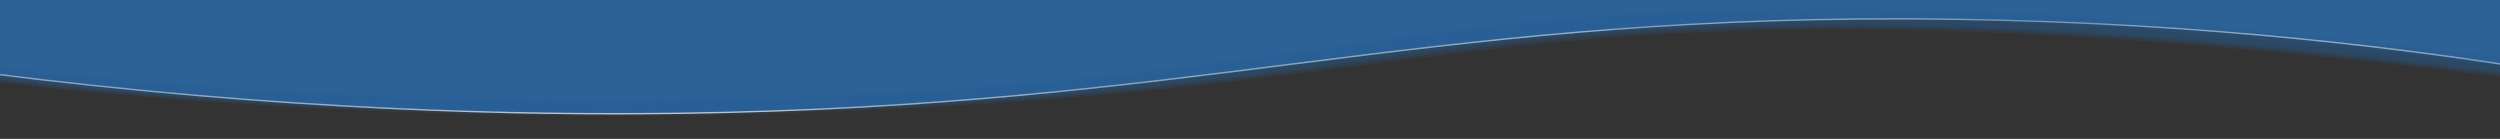 <svg xmlns="http://www.w3.org/2000/svg" xml:space="preserve" width="1800" height="100"><rect width="100%" height="100%" fill="#333333" stroke="none"/><path stroke-linecap="round" d="M500.5 57.5c-25.51-14.36-68-33.7-121-34-96.73-.56-140.16 62.86-242 68-30.63 1.55-77.69-1.62-137-29V.5h500Z" style="stroke:#fff;stroke-width:1;stroke-dasharray:none;stroke-linecap:butt;stroke-dashoffset:0;stroke-linejoin:miter;stroke-miterlimit:10;fill:#2d6296;fill-rule:nonzero;opacity:1" transform="matrix(3.64 0 0 1 -11.734 -9.95)" vector-effect="non-scaling-stroke"/><path d="M504 55.39c-27.69-11.49-55.28-23-84.5-30.1a232.6 232.6 0 0 0-39.61-6.4 209 209 0 0 0-22.25-.46 182.7 182.7 0 0 0-33.27 4.29 179 179 0 0 0-31.05 10.58c-19.32 8.44-37.41 19.55-56.77 27.94A281.4 281.4 0 0 1 154.23 83a310.5 310.5 0 0 1-84.09-3A302 302 0 0 1 29.3 69.93q-13.35-4.3-26.24-9.87T-22.1 47.7c-.74-.38.19 1.4.11 1.24.39.75 1 2.34 1.84 2.75 8.42 4.25 16.82 8.41 25.5 12.11a281 281 0 0 0 33.34 11.55 308.7 308.7 0 0 0 62.55 11.05 305.4 305.4 0 0 0 63.61-2.17c9.41-1.31 18.69-3 27.93-5.27A261 261 0 0 0 227 68.53c14.17-5.54 27.7-12.28 41.26-19.14q7-3.62 14.11-7a102.3 102.3 0 0 1 46.75-11.25 91.9 91.9 0 0 1 47.51-8.65c3.66.12 7.31.43 10.95.91 41.22 4.48 79.76 20.27 117.63 36.29.68.29.16-1.15.13-1.24-.21-.57-.64-2.79-1.34-3.06" style="stroke:none;stroke-width:1;stroke-dasharray:none;stroke-linecap:butt;stroke-dashoffset:0;stroke-linejoin:miter;stroke-miterlimit:4;fill:#2d6296;fill-rule:nonzero;opacity:.11" transform="matrix(3.64 0 0 1 -11.734 -9.95)" vector-effect="non-scaling-stroke"/><path d="M502.89 56.22q-9.47-3-18.58-6.9-9.58-4-19.28-7.66a378 378 0 0 0-39.65-12.94c-20.74-5.31-41.81-8.59-63.25-8.37a171.8 171.8 0 0 0-50 7.57c-13.64 4.3-26.63 10.53-39.33 17-9.41 4.81-18.69 9.89-28.21 14.46A281 281 0 0 1 215 71.61a288 288 0 0 1-76.2 14.84 287.5 287.5 0 0 1-42.12-.64 290 290 0 0 1-41.56-6.45A298 298 0 0 1 15 67.23L2 61.94q-12.85-5.59-25.09-12.43c-.51-.27-.5.72 0 1Q-14 55.68-4.3 60 2 63.08 8.59 65.58a298 298 0 0 0 33.26 11.36 306.2 306.2 0 0 0 69.51 10.7c46 1.71 92.67-7 134.09-27.37 6.26-3.07 12.43-6.3 18.62-9.52 18.93-9.84 38.37-20.25 59.37-24.89a211 211 0 0 1 22.06-3.68 180 180 0 0 1 27.78-.66 252 252 0 0 1 58.62 10.07c11.13 3.2 22.09 6.91 32.92 11l12.89 5.06a212 212 0 0 0 24.84 9.26c.39.09.82-.52.34-.69" style="stroke:none;stroke-width:1;stroke-dasharray:none;stroke-linecap:butt;stroke-dashoffset:0;stroke-linejoin:miter;stroke-miterlimit:4;fill:#2d6296;fill-rule:nonzero;opacity:.11" transform="matrix(3.64 0 0 1 -11.734 -9.94)" vector-effect="non-scaling-stroke"/><path d="M503.88 56.3c-23.29-10-46.67-19.68-71-26.74-20.72-6-42.28-10.25-63.92-10.52a199.4 199.4 0 0 0-27.64 1.45 172 172 0 0 0-27.24 5.73c-10.07 3-20.05 7.36-29.5 11.91C276.63 41.94 268.82 46 261 50s-15.4 7.93-23.33 11.36a285 285 0 0 1-33.78 12.16 303 303 0 0 1-34.67 7.8q-10.5 1.74-21.1 2.47-10.56 1.06-21.18 1.13a327.4 327.4 0 0 1-70.07-7.08q-10.36-2.19-20.46-5.32-10.18-2.82-20.08-6.58L3.25 60.71q-13-5.55-25.33-12.32a2.5 2.5 0 0 0 .53 1.49c.94 1.72 1.91 3.41 2.91 5.09s2 3.36 3.05 5c.2.492.55.908 1 1.19 13.09 6.12 26.17 12 40 16.38A333 333 0 0 0 60.2 86.7 337 337 0 0 0 95.8 92q10.77 1 21.58 1.12 10.8.39 21.61-.18A339.7 339.7 0 0 0 210 81.6c22.14-6 43-15.25 63.69-25.07 15.08-7.18 30.23-14.34 46.31-19a167.8 167.8 0 0 1 57.31-6.18 273.8 273.8 0 0 1 55.51 9.78 408 408 0 0 1 39 13.25c12.61 4.9 25 10.31 37.23 16a2.54 2.54 0 0 0-.26-1.57q-.93-2.82-2-5.59t-2.12-5.54a2.54 2.54 0 0 0-.79-1.38" style="stroke:none;stroke-width:1;stroke-dasharray:none;stroke-linecap:butt;stroke-dashoffset:0;stroke-linejoin:miter;stroke-miterlimit:4;fill:#2d6296;fill-rule:nonzero;opacity:.11" transform="matrix(3.64 0 0 1 -11.698 -9.94)" vector-effect="non-scaling-stroke"/><path d="M503.31 57.46C482.17 48.41 461 39.64 439 32.67a272 272 0 0 0-59.61-12 187 187 0 0 0-55.25 3.67c-19.28 4.18-37.28 13-54.74 21.89-7.78 4-15.51 8.07-23.4 11.83a292 292 0 0 1-29.51 12.19 289.1 289.1 0 0 1-97.17 15.64 305.7 305.7 0 0 1-69.73-8.63A299 299 0 0 1 16 67.11l-13.07-5.2q-12.93-5.5-25.3-12.26c-1.11-.58 1.27 2.7 1 2.29q1.34 1.94 2.74 3.83a10.5 10.5 0 0 0 1.57 1.88q9.52 5 19.48 9 9.81 4.35 20 7.74a295 295 0 0 0 41.47 11 337.8 337.8 0 0 0 71.26 5.49 299 299 0 0 0 57.12-7.37 303 303 0 0 0 34.46-10 342 342 0 0 0 34-14.33c7.69-3.69 15.32-7.49 23-11.14A244 244 0 0 1 312 36.31a160.7 160.7 0 0 1 30.75-7.12 192 192 0 0 1 26.8-1.33c20.81.42 41.36 4 61.39 9.6 26.32 7.33 51.73 17.73 76.53 29.09a1.32 1.32 0 0 0-.16-1.07 58 58 0 0 0-1.57-3.63c-.42-.85-1.31-3.91-2.43-4.39" style="stroke:none;stroke-width:1;stroke-dasharray:none;stroke-linecap:butt;stroke-dashoffset:0;stroke-linejoin:miter;stroke-miterlimit:4;fill:#2d6296;fill-rule:nonzero;opacity:.11" transform="matrix(3.64 0 0 1 -11.734 -9.95)" vector-effect="non-scaling-stroke"/><path d="M503.94 53.93c-27.7-11.47-55.29-23-84.51-30.08a232 232 0 0 0-39.64-6.38A205 205 0 0 0 357.5 17a183.3 183.3 0 0 0-33.33 4.31A179.7 179.7 0 0 0 293 31.93c-19.38 8.46-37.47 19.59-56.87 28a280.7 280.7 0 0 1-82.28 21.69 309.8 309.8 0 0 1-84-3 301 301 0 0 1-40.76-10.09q-13.33-4.32-26.2-9.88t-25.13-12.37c-.72-.38.12 1.34.06 1.21.35.72.93 2.3 1.71 2.69C-12.08 54.43-3.7 58.59 5 62.29a278 278 0 0 0 33.17 11.55 307.3 307.3 0 0 0 62.33 11.09 304.2 304.2 0 0 0 63.41-2.1c9.39-1.29 18.64-3 27.86-5.23a261 261 0 0 0 34.13-10.42c14.2-5.55 27.76-12.31 41.36-19.18q7-3.64 14.19-7a103.06 103.06 0 0 1 47-11.3 92.4 92.4 0 0 1 47.77-8.7c3.68.118 7.351.422 11 .91 41.23 4.46 79.78 20.25 117.7 36.26.67.28.2-1.09.17-1.21-.09-.55-.52-2.76-1.15-3.03" style="stroke:none;stroke-width:1;stroke-dasharray:none;stroke-linecap:butt;stroke-dashoffset:0;stroke-linejoin:miter;stroke-miterlimit:4;fill:#2d6296;fill-rule:nonzero;opacity:.11" transform="matrix(3.64 0 0 1 -11.698 -9.95)" vector-effect="non-scaling-stroke"/><path d="M503.45 54.94c-23.3-10-46.7-19.69-71.09-26.74-20.73-6-42.32-10.22-64-10.47a200 200 0 0 0-27.67 1.51A173 173 0 0 0 313.44 25c-10.09 3-20.08 7.43-29.53 12-7.91 3.87-15.73 7.94-23.56 12S245 56.92 237 60.35a281 281 0 0 1-33.78 12.16 302 302 0 0 1-34.67 7.77q-10.46 1.72-21.07 2.44-10.56 1.05-21.18 1.1a327 327 0 0 1-70-7.19q-10.35-2.2-20.44-5.35-10.18-2.84-20.06-6.61L2.69 59.42q-12.94-5.55-25.29-12.35a2.3 2.3 0 0 0 .47 1.43q1.29 2.46 2.69 4.88t2.83 4.8c.199.477.55.875 1 1.13 13 6.16 26 12.06 39.73 16.53a331 331 0 0 0 34.62 9.29 337 337 0 0 0 35.46 5.44q10.73 1.09 21.5 1.21 10.77.43 21.54-.09a336 336 0 0 0 70.82-11.07c22.19-6 43.1-15.23 63.73-25.15 15.21-7.31 30.42-14.61 46.61-19.42a168.3 168.3 0 0 1 57.73-6.51c46.29 2.74 90.49 19.55 132.2 38.84a2.4 2.4 0 0 0-.23-1.51c-.59-1.79-1.2-3.57-1.86-5.34s-1.29-3.53-2-5.28a2.37 2.37 0 0 0-.79-1.31" style="stroke:none;stroke-width:1;stroke-dasharray:none;stroke-linecap:butt;stroke-dashoffset:0;stroke-linejoin:miter;stroke-miterlimit:4;fill:#2d6296;fill-rule:nonzero;opacity:.11" transform="matrix(3.64 0 0 1 -11.698 -9.95)" vector-effect="non-scaling-stroke"/><path d="M503.73 58.72c-19-8-38-16-57.62-22.52-21.39-7.09-43.61-12.66-66.17-14.2a215 215 0 0 0-27.68-.17 182.5 182.5 0 0 0-27.54 3.81c-19.28 4.17-37.28 13-54.74 21.84-7.78 4-15.51 8.14-23.42 11.83l-22.46 9.75a206 206 0 0 1-20.39 6.71 304 304 0 0 1-34.61 7.82q-10.47 1.74-21 2.48-10.55 1.08-21.14 1.15a327.3 327.3 0 0 1-69.93-7q-10.35-2.17-20.43-5.29-10.17-2.79-20-6.54L3.44 63.2q-13-5.51-25.31-12.26c-1-.52 1.06 2.3.78 1.91.76 1 1.54 2.06 2.33 3.06a7.1 7.1 0 0 0 1.36 1.48C-4.5 63.66 8.4 69.65 22 74.23a329 329 0 0 0 34.45 9.57 334 334 0 0 0 35.3 5.73q10.69 1.17 21.44 1.37 10.73.52 21.48.08a333 333 0 0 0 35.65-3.36 325 325 0 0 0 35.08-7.32c19-5 37.17-12.49 54.81-21C275.57 51.89 290.7 44 306.68 38a164 164 0 0 1 57.05-10.52 244 244 0 0 1 53.51 6.2 328 328 0 0 1 39.64 11.79c17.06 6.16 33.75 13.15 50.3 20.57a1 1 0 0 0-.09-.89c-.4-1-.83-2-1.3-2.93s-1.07-3.08-2.06-3.5" style="stroke:none;stroke-width:1;stroke-dasharray:none;stroke-linecap:butt;stroke-dashoffset:0;stroke-linejoin:miter;stroke-miterlimit:4;fill:#2d6296;fill-rule:nonzero;opacity:.11" transform="matrix(3.64 0 0 1 -11.734 -9.94)" vector-effect="non-scaling-stroke"/><path d="M502.79 53c-21.18-9.09-42.46-17.86-64.46-24.81a270 270 0 0 0-59.75-11.85 187.5 187.5 0 0 0-55.45 3.93c-19.35 4.29-37.4 13.25-54.92 22.26-7.79 4-15.53 8.16-23.43 11.94l-9.36 4.37c-10.82 5-22.15 8.82-33.79 11.39a138.4 138.4 0 0 1-27.37 7.17q-10.39 2.06-21 3.09a318 318 0 0 1-35.18 1.57 304.6 304.6 0 0 1-69.58-8.89A298 298 0 0 1 15 62.87L2 57.62q-12.9-5.57-25.2-12.37c-.94-.49.6 2.17.47 1.91a83 83 0 0 0 1.79 3.17 6.5 6.5 0 0 0 1.09 1.55Q-10.49 56.94-.68 61 9 65.47 19 68.94A291 291 0 0 0 59.91 80.3a332 332 0 0 0 70.41 6.17 305 305 0 0 0 42.33-4.09 270 270 0 0 0 28-6.13 311 311 0 0 0 54.58-20.87c7.81-3.8 15.55-7.72 23.37-11.5a254 254 0 0 1 28.89-12.32A164.7 164.7 0 0 1 339 23.93a198 198 0 0 1 27.31-1.59c21.05.24 41.87 3.72 62.16 9.27 26.49 7.26 52.23 17.58 77.09 29.15a1 1 0 0 0 0-.91c-.31-1-.65-2.07-1-3.08-.29-.77-.83-3.34-1.77-3.77" style="stroke:none;stroke-width:1;stroke-dasharray:none;stroke-linecap:butt;stroke-dashoffset:0;stroke-linejoin:miter;stroke-miterlimit:4;fill:#2d6296;fill-rule:nonzero;opacity:.11" transform="matrix(3.64 0 0 1 -11.698 -9.95)" vector-effect="non-scaling-stroke"/><path d="M504.24 58.15c-23.26-10-46.63-19.7-71-26.77-20.7-6-42.23-10.3-63.86-10.63a201 201 0 0 0-27.62 1.38 172.4 172.4 0 0 0-27.24 5.64A197.7 197.7 0 0 0 285 39.56c-7.93 3.78-15.75 7.81-23.59 11.8S246 59.27 238.1 62.69a288 288 0 0 1-33.78 12.18 305 305 0 0 1-34.65 7.83q-10.48 1.76-21.08 2.5-10.59 1.08-21.17 1.16a327.7 327.7 0 0 1-70.05-7Q47 77.25 36.9 74.13q-10.18-2.79-20.08-6.53L3.73 62.4q-13-5.51-25.36-12.26a2 2 0 0 0 .5 1.32q1.32 2.24 2.75 4.42c.94 1.46 1.9 2.9 2.9 4.33a2 2 0 0 0 1 1c13.09 6.11 26.16 12 40 16.36a334 334 0 0 0 34.74 9.13A342 342 0 0 0 95.85 92q10.77 1 21.58 1.11 10.8.39 21.6-.19a339 339 0 0 0 71-11.35c22.15-6 43-15.27 63.7-25.09 15.09-7.18 30.24-14.33 46.33-19a168.1 168.1 0 0 1 57.32-6.14c46.16 2.94 90.19 19.8 131.78 39.07a2 2 0 0 0-.24-1.39q-.92-2.47-1.92-4.88c-.64-1.62-1.3-3.23-2-4.82a2.14 2.14 0 0 0-.76-1.17" style="stroke:none;stroke-width:1;stroke-dasharray:none;stroke-linecap:butt;stroke-dashoffset:0;stroke-linejoin:miter;stroke-miterlimit:4;fill:#2d6296;fill-rule:nonzero;opacity:.11" transform="matrix(3.64 0 0 1 -11.698 -9.95)" vector-effect="non-scaling-stroke"/><path d="M502.83 54.92c-39.81-16.79-80.46-33.41-124-36.59a201 201 0 0 0-27.74-.1 159.3 159.3 0 0 0-27.59 3.91 181 181 0 0 0-25.89 8.47c-8.23 3.38-16.24 7.19-24.17 11.21-16.75 8.48-33.23 17.66-50.88 24.18q-13.42 4.94-27.25 8.66a173.3 173.3 0 0 1-41.75 6.26 149.6 149.6 0 0 1-35 3 305.4 305.4 0 0 1-69.68-8.77 300 300 0 0 1-33.55-10.33l-13-5.23Q-10.64 54-23 47.26c-1.06-.55 1 2.61.81 2.27.78 1.29 1.59 2.57 2.41 3.83a10 10 0 0 0 1.41 1.89q12.66 6.57 25.9 11.9l13.35 5a306 306 0 0 0 41.27 11.17 314 314 0 0 0 57 5.93 313 313 0 0 0 42.72-2.38 289 289 0 0 0 42-8.3 284 284 0 0 0 40.63-14.38c18.8-8.37 36.78-18.65 55.94-26.19a170 170 0 0 1 30-9.18 176 176 0 0 1 32.27-3.33 242 242 0 0 1 60.42 7.83c28.79 7.3 56.41 18.44 83.41 30.68a1.27 1.27 0 0 0-.11-1.07c-.43-1.22-.89-2.43-1.39-3.63s-1-2.39-1.54-3.56a1.3 1.3 0 0 0-.67-.82" style="stroke:none;stroke-width:1;stroke-dasharray:none;stroke-linecap:butt;stroke-dashoffset:0;stroke-linejoin:miter;stroke-miterlimit:4;fill:#2d6296;fill-rule:nonzero;opacity:.11" transform="matrix(3.64 0 0 1 -11.698 -9.95)" vector-effect="non-scaling-stroke"/><path d="M503.28 52.29c-21.2-8.9-42.42-17.71-64.37-24.65a257 257 0 0 0-65.34-12.1 179.6 179.6 0 0 0-55.41 5.66C299 26.4 281.4 35.39 263.84 44.44l-9.39 4.84a211 211 0 0 1-20.62 9.57A178 178 0 0 1 209 68.44l-13.69 4a299 299 0 0 1-69.81 9.22q-10.5.16-21.05-.66-10.55-.47-21-1.88A326 326 0 0 1 49 72.63a282 282 0 0 1-33.5-10.32l-13-5.26q-12.88-5.56-25.17-12.37c-.87-.45.4 1.93.3 1.72.47 1 1 1.91 1.49 2.84.228.516.546.986.94 1.39C-7.28 57 5.38 63 18.77 67.69a324 324 0 0 0 33.85 9.8 309 309 0 0 0 77 7.85 297.3 297.3 0 0 0 76.8-12.07A287 287 0 0 0 240.19 61c6.37-2.8 12.66-5.87 18.89-9 15.74-7.78 31.36-15.78 47.91-21.72a120 120 0 0 1 15.41-4.48 120 120 0 0 1 16.29-3.19 189 189 0 0 1 32.94-1.53 269 269 0 0 1 56.86 9.23 387 387 0 0 1 39.4 13.13c12.67 4.89 25.15 10.16 37.55 15.69.25.11-.75-3.66-.72-3.56-.21-.57-.6-2.92-1.44-3.28" style="stroke:none;stroke-width:1;stroke-dasharray:none;stroke-linecap:butt;stroke-dashoffset:0;stroke-linejoin:miter;stroke-miterlimit:4;fill:#2d6296;fill-rule:nonzero;opacity:.11" transform="matrix(3.64 0 0 1 -11.698 -9.94)" vector-effect="non-scaling-stroke"/><path d="M503.68 58.68c-29.58-12.76-59.62-25.24-91.22-32.06-25.11-5.43-51.38-7.33-76.85-3.34a170.7 170.7 0 0 0-31.85 8.38c-13.3 4.81-25.92 11.43-38.49 17.83-9.27 4.72-18.53 9.51-28.06 13.74a267 267 0 0 1-26.92 10.19 282 282 0 0 1-27.54 7.24l.35-.07-14.29 2.64.35-.06q-14 2.22-28.09 3.11t-28.21.47a326 326 0 0 1-42-4.16 304 304 0 0 1-41-9.88Q16.37 68.48 3.4 63t-25.34-12.25c-1.18-.6 1.47 2.9 1.16 2.47q1.5 2.1 3.07 4.14a12 12 0 0 0 1.73 2q9.59 4.94 19.6 8.93 9.87 4.3 20.11 7.65a298 298 0 0 0 41.65 10.88A327.6 327.6 0 0 0 144 91.54a316 316 0 0 0 36-4.26 316.2 316.2 0 0 0 78-25c16.84-7.87 33.33-16.54 50.83-22.89a176 176 0 0 1 24.74-6.95 169 169 0 0 1 31.81-3 204.5 204.5 0 0 1 32 2.41 264 264 0 0 1 34.41 7.49c26.32 7.58 51.66 17.79 76.52 29.2a1.5 1.5 0 0 0-.22-1.16c-.56-1.33-1.15-2.64-1.78-3.93s-1.24-2.6-1.91-3.87a1.5 1.5 0 0 0-.72-.9" style="stroke:none;stroke-width:1;stroke-dasharray:none;stroke-linecap:butt;stroke-dashoffset:0;stroke-linejoin:miter;stroke-miterlimit:4;fill:#2d6296;fill-rule:nonzero;opacity:.11" transform="matrix(3.64 0 0 1 -11.698 -9.95)" vector-effect="non-scaling-stroke"/></svg>